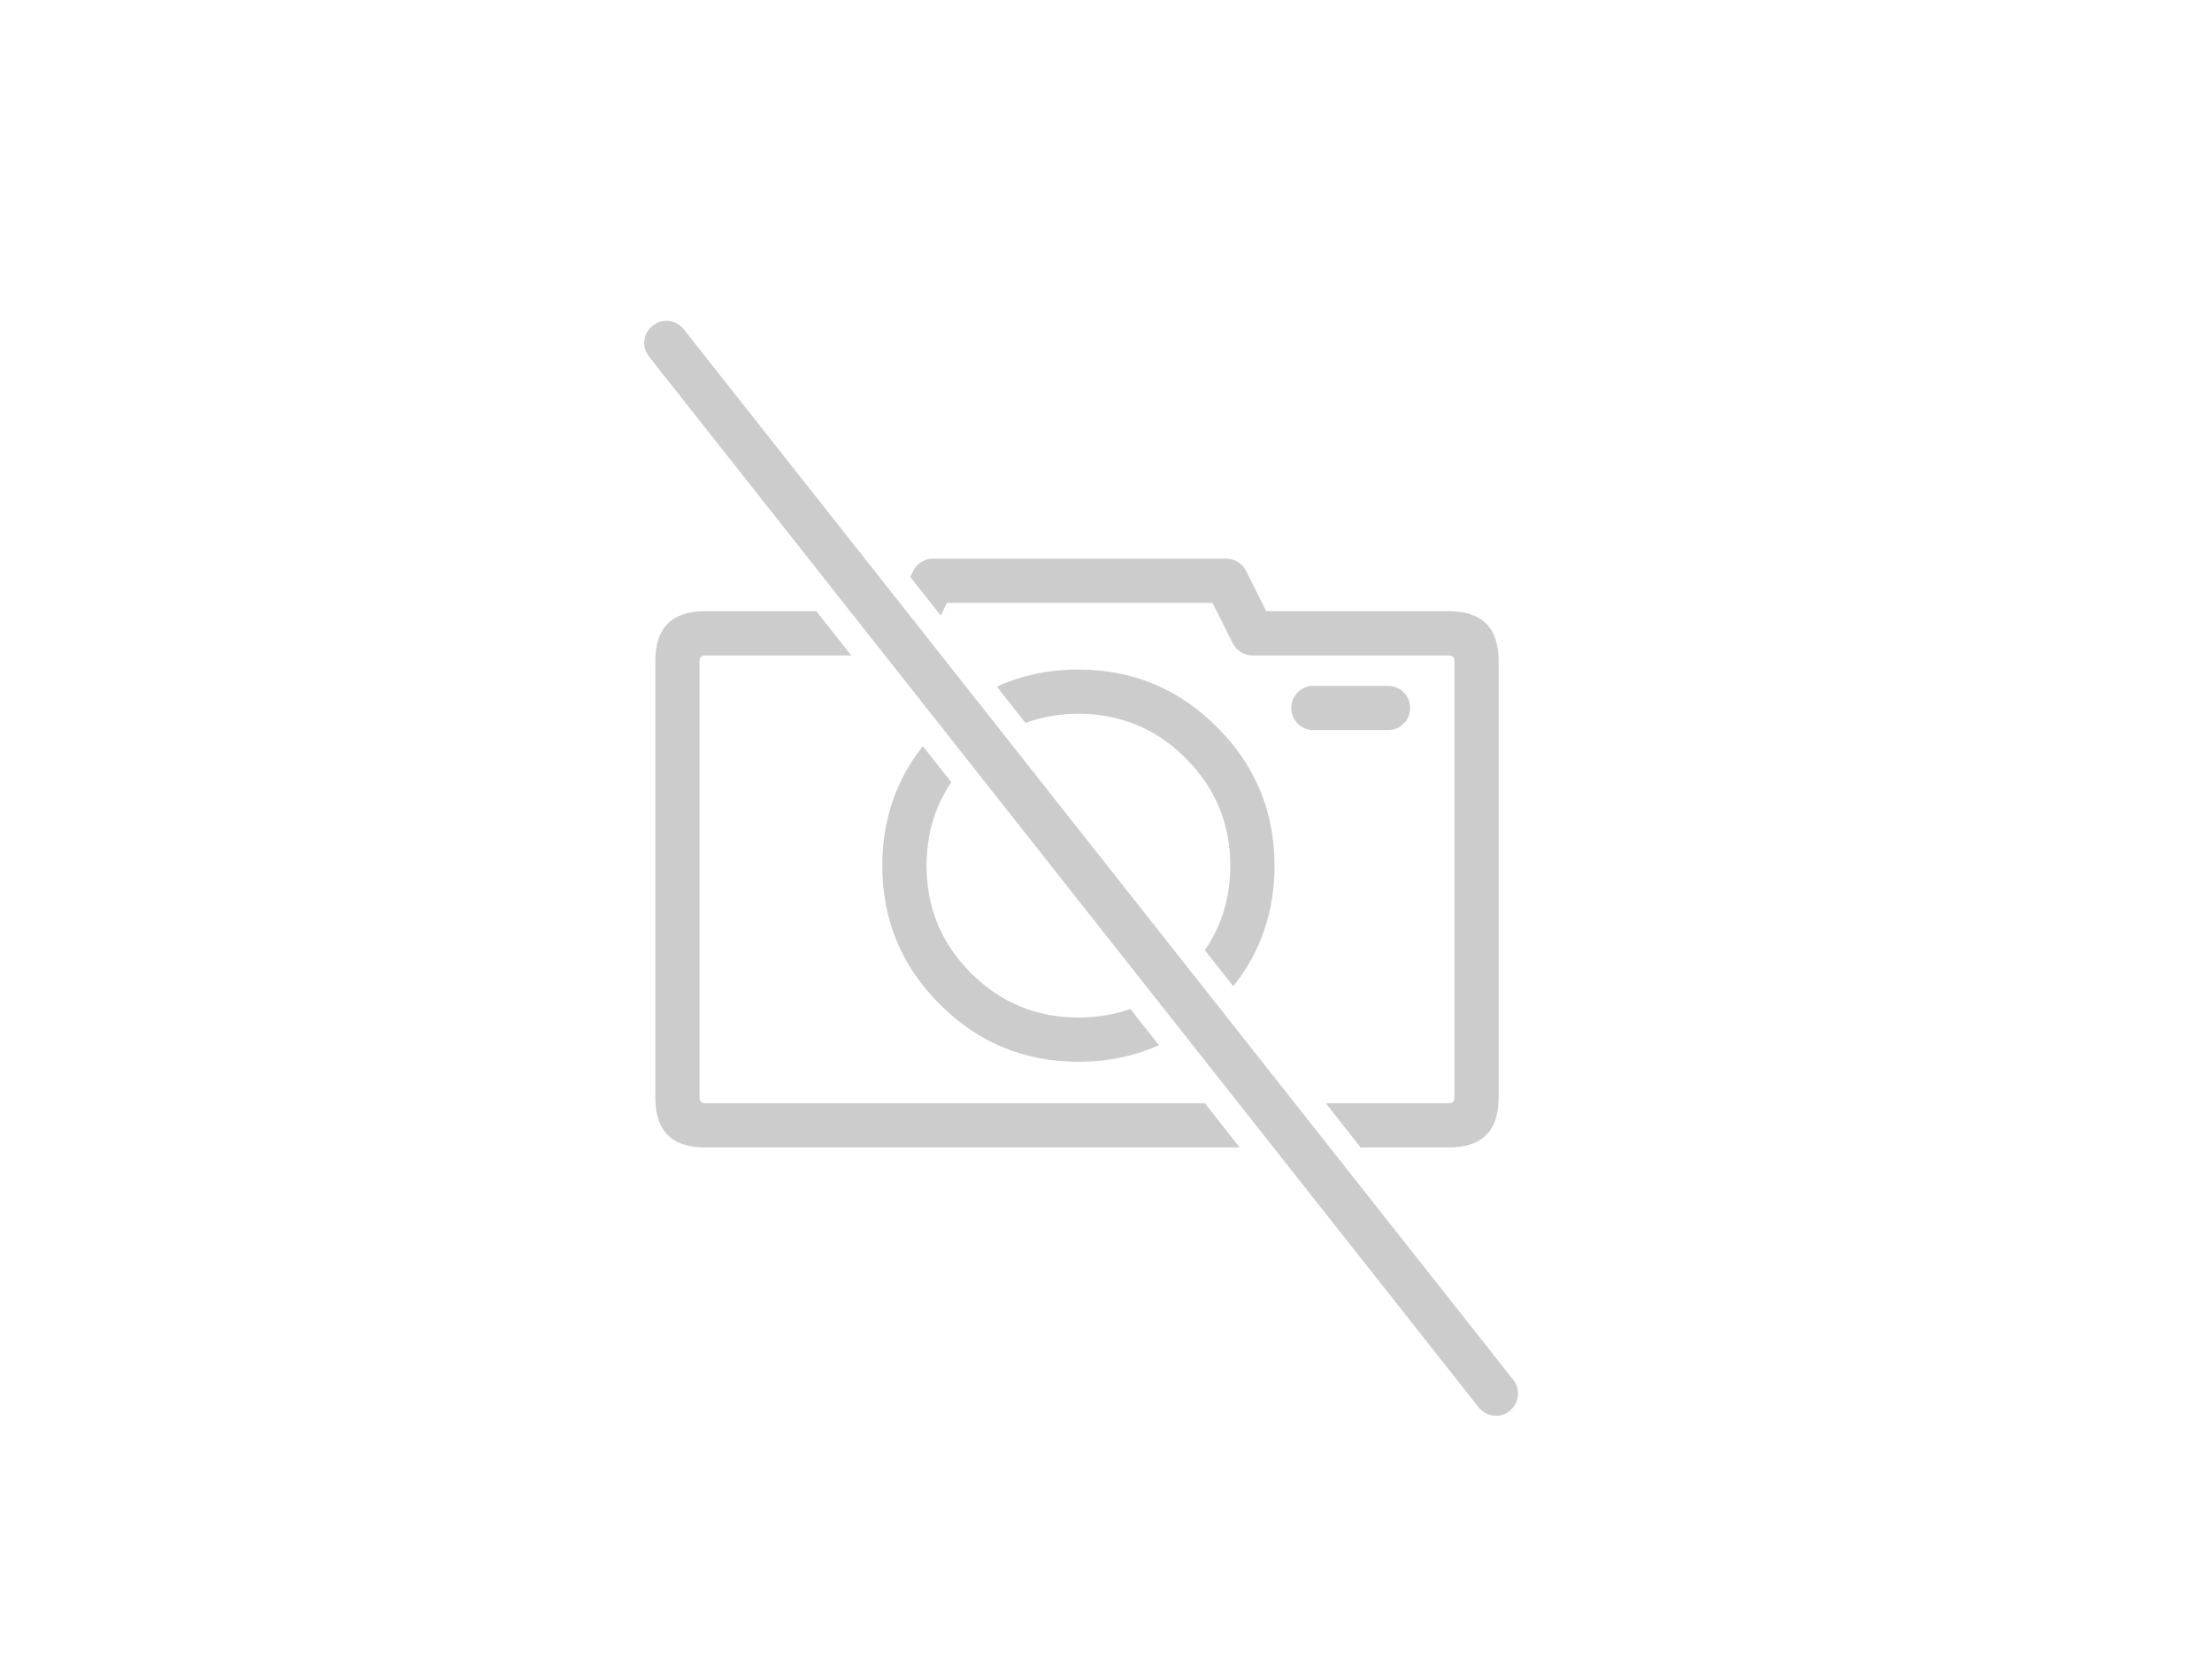
<svg xmlns="http://www.w3.org/2000/svg" version="1.1" xmlns:xlink="http://www.w3.org/1999/xlink" preserveAspectRatio="none" x="0px" y="0px" width="800px" height="600px" viewBox="0 0 800 600">
<defs>
<g id="Layer0_0_FILL">
<path fill="#CCCCCC" stroke="none" d="
M 307.85 237.05
L 295.25 221.05 255 221.05
Q 237 221.05 237 239.05
L 237 397
Q 237 415 255 415
L 448.35 415 435.75 399 255 399
Q 253 399 253 397
L 253 239.05
Q 253 237.05 255 237.05
L 307.85 237.05
M 233.05 123.15
Q 232.65 126.4 234.75 129
L 534.75 508.95
Q 536.8 511.55 540.1 511.95 543.35 512.35 545.95 510.3 548.55 508.2 548.95 504.95 549.35 501.65 547.3 499.05
L 247.3 119.1
Q 245.2 116.5 241.95 116.1 238.65 115.7 236.05 117.8 233.45 119.85 233.05 123.15
M 370.85 261.45
Q 379.75 258.15 390 258.15 412.75 258.15 428.85 274.25 444.95 290.35 444.95 313.1 444.95 330.25 435.75 343.65
L 446.05 356.7
Q 460.95 337.95 460.95 313.1 460.95 283.75 440.15 262.95 419.35 242.15 390 242.15 374 242.15 360.55 248.35
L 370.85 261.45
M 344.05 282.9
L 333.75 269.85
Q 319.1 288.45 319.1 313.1 319.1 342.45 339.85 363.2 360.65 384 390 384 405.8 384 419.15 378
L 408.8 364.9
Q 400.05 368 390 368 367.25 368 351.15 351.9 335.1 335.85 335.1 313.1 335.1 296.15 344.05 282.9
M 469.35 261.7
Q 471.7 264.05 475 264.05
L 502 264.05
Q 505.3 264.05 507.65 261.7 510 259.35 510 256.05 510 252.75 507.65 250.4 505.3 248.05 502 248.05
L 475 248.05
Q 471.7 248.05 469.35 250.4 467 252.75 467 256.05 467 259.35 469.35 261.7
M 450.65 206.5
Q 449.65 204.45 447.7 203.25 445.75 202.05 443.5 202.05
L 337.4 202.05
Q 335.1 202.05 333.15 203.3 331.2 204.5 330.2 206.6
L 329.2 208.65 340.25 222.65 342.45 218.05 438.55 218.05 445.85 232.65
Q 446.85 234.65 448.8 235.85 450.75 237.05 453 237.05
L 524 237.05
Q 526 237.05 526 239.05
L 526 397
Q 526 399 524 399
L 479.5 399 492.1 415 524 415
Q 542 415 542 397
L 542 239.05
Q 542 221.05 524 221.05
L 457.95 221.05 450.65 206.5 Z"/>
</g>
</defs>

<g transform="matrix( 1, 0, 0, 1, 0,0) ">
<use xlink:href="#Layer0_0_FILL"/>
</g>
</svg>
